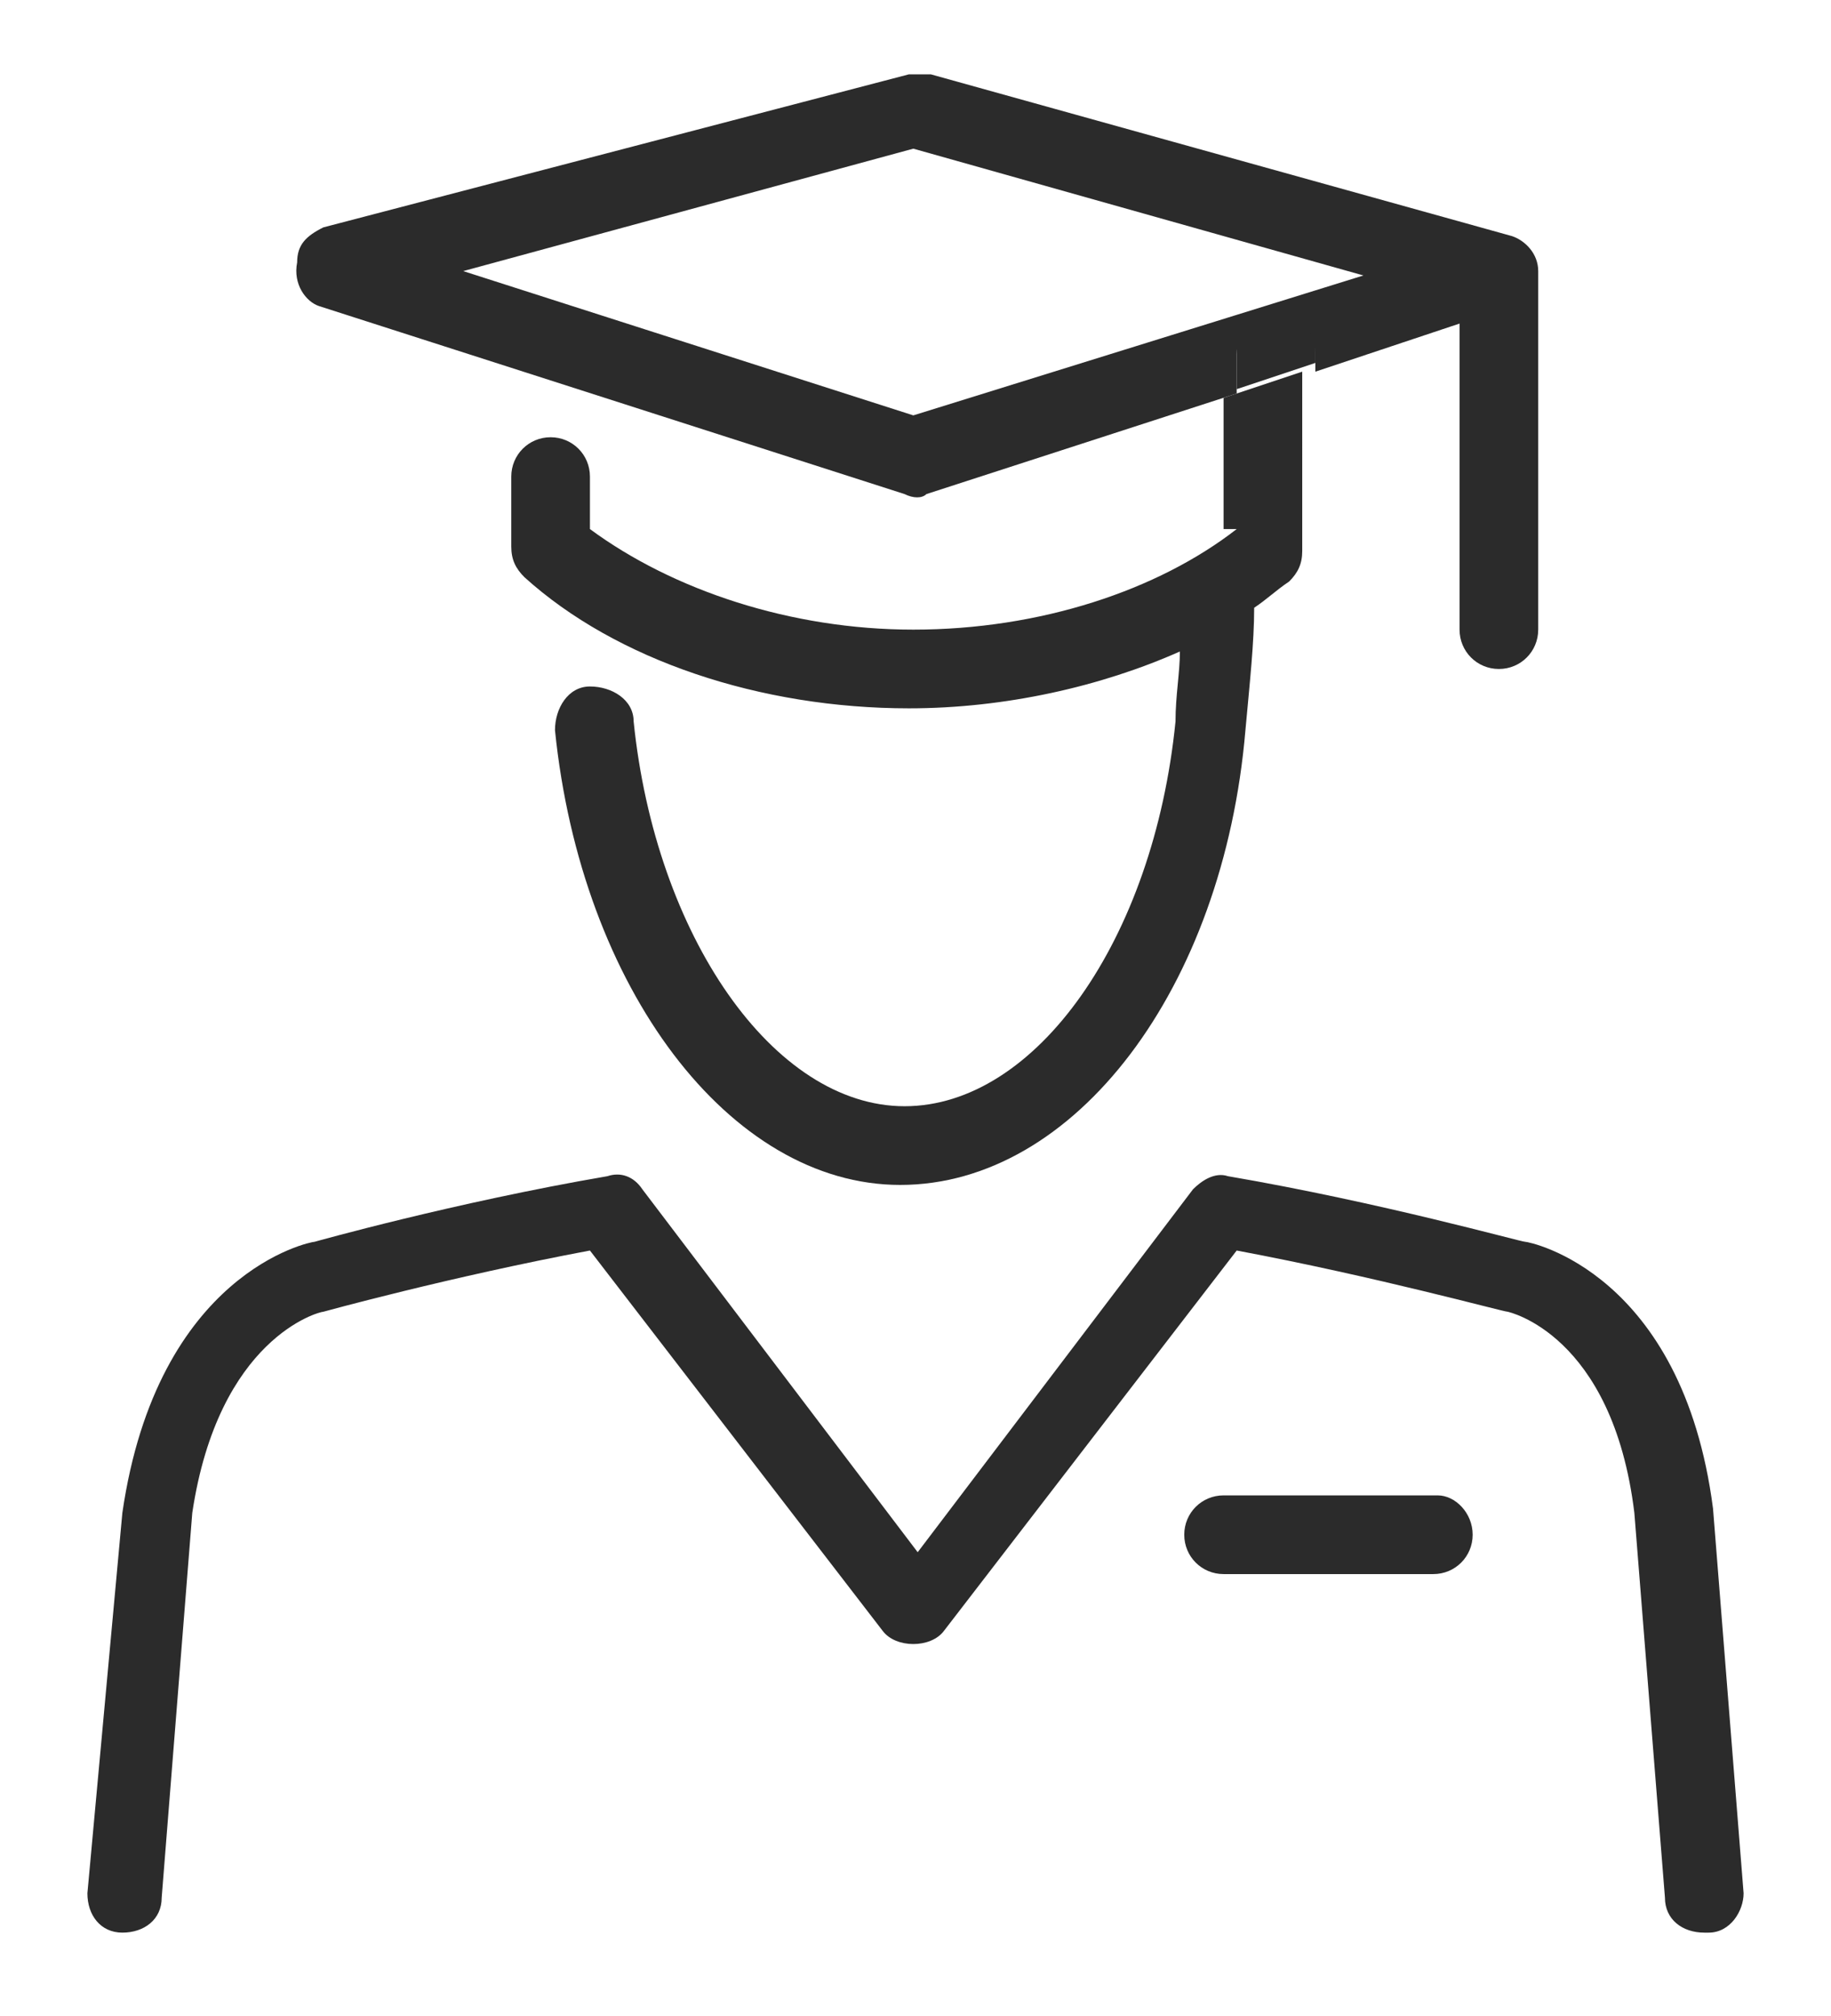 <?xml version="1.0" encoding="utf-8"?>
<!-- Generator: Adobe Illustrator 22.1.0, SVG Export Plug-In . SVG Version: 6.00 Build 0)  -->
<svg version="1.1" id="Ebene_1" xmlns="http://www.w3.org/2000/svg" xmlns:xlink="http://www.w3.org/1999/xlink" x="0px" y="0px"
	 viewBox="0 0 41.9 46.1" style="enable-background:new 0 0 41.9 46.1;" xml:space="preserve">
<style type="text/css">
	.st0{fill:none;}
	.st1{fill:#2B2B2B;}
</style>
<g>
	<polygon class="st0" points="31.3,6.1 20.9,3.4 10.6,6.1 20.9,9.5 	"/>
	<path class="st1" d="M7.3,7l13.4,4.3c0.2,0.1,0.4,0.1,0.5,0L28.3,9V8.1c0-0.5,0.4-0.9,0.9-0.9s0.9,0.4,0.9,0.9v0.4l3.3-1.1v7
		c0,0.5,0.4,0.9,0.9,0.9s0.9-0.4,0.9-0.9V6.2c0-0.4-0.3-0.7-0.6-0.8L21.3,1.7c-0.2,0-0.3,0-0.5,0L7.4,5.2C7,5.4,6.8,5.6,6.8,6
		C6.7,6.5,7,6.9,7.3,7z M20.9,3.4l10.3,2.9L20.9,9.5L10.6,6.2L20.9,3.4z"/>
	<path class="st1" d="M28.3,12.1c-1.8,1.4-4.5,2.3-7.4,2.3c-2.8,0-5.5-0.9-7.4-2.3v-1.2c0-0.5-0.4-0.9-0.9-0.9s-0.9,0.4-0.9,0.9v1.6
		c0,0.3,0.1,0.5,0.3,0.7c2.1,1.9,5.4,3,8.8,3c2.2,0,4.4-0.5,6.2-1.3c0,0.5-0.1,1-0.1,1.6c-0.5,5-3.2,8.8-6.2,8.8s-5.7-3.9-6.2-8.8
		c0-0.5-0.5-0.8-1-0.8s-0.8,0.5-0.8,1c0.6,5.9,4,10.4,7.9,10.4c4,0,7.4-4.5,7.9-10.4c0.1-1.1,0.2-2,0.2-2.8c0.3-0.2,0.5-0.4,0.8-0.6
		c0.2-0.2,0.3-0.4,0.3-0.7V8.5L28,9.1v3H28.3z"/>
	<path class="st1" d="M29.2,7.1c-0.5,0-0.9,0.4-0.9,0.9v0.9l1.8-0.6V7.9C30,7.5,29.6,7.1,29.2,7.1z"/>
	<path class="st1" d="M32.9,34.2H28c-0.5,0-0.9,0.4-0.9,0.9S27.5,36,28,36h4.8c0.5,0,0.9-0.4,0.9-0.9S33.3,34.2,32.9,34.2z"/>
	<path class="st1" d="M39.2,34.5c-0.7-5.4-4.2-6.1-4.3-6.1s-3.3-0.9-6.8-1.5c-0.3-0.1-0.6,0.1-0.8,0.3L21,35.5l-6.3-8.3
		c-0.2-0.3-0.5-0.4-0.8-0.3c-3.5,0.6-6.7,1.5-6.7,1.5c-0.1,0-3.6,0.7-4.4,6.2L2,43.3c0,0.5,0.3,0.9,0.8,0.9s0.9-0.3,0.9-0.8l0.7-8.8
		C5,30.6,7.3,30,7.4,30c0,0,2.9-0.8,6.1-1.4l6.7,8.7c0.3,0.4,1.1,0.4,1.4,0l6.7-8.7c3.2,0.6,6.1,1.4,6.2,1.4c0,0,2.4,0.5,2.9,4.6
		l0.7,8.8c0,0.5,0.4,0.8,0.9,0.8c0,0,0,0,0.1,0c0.5,0,0.8-0.5,0.8-0.9L39.2,34.5z"/>
</g>
</svg>

